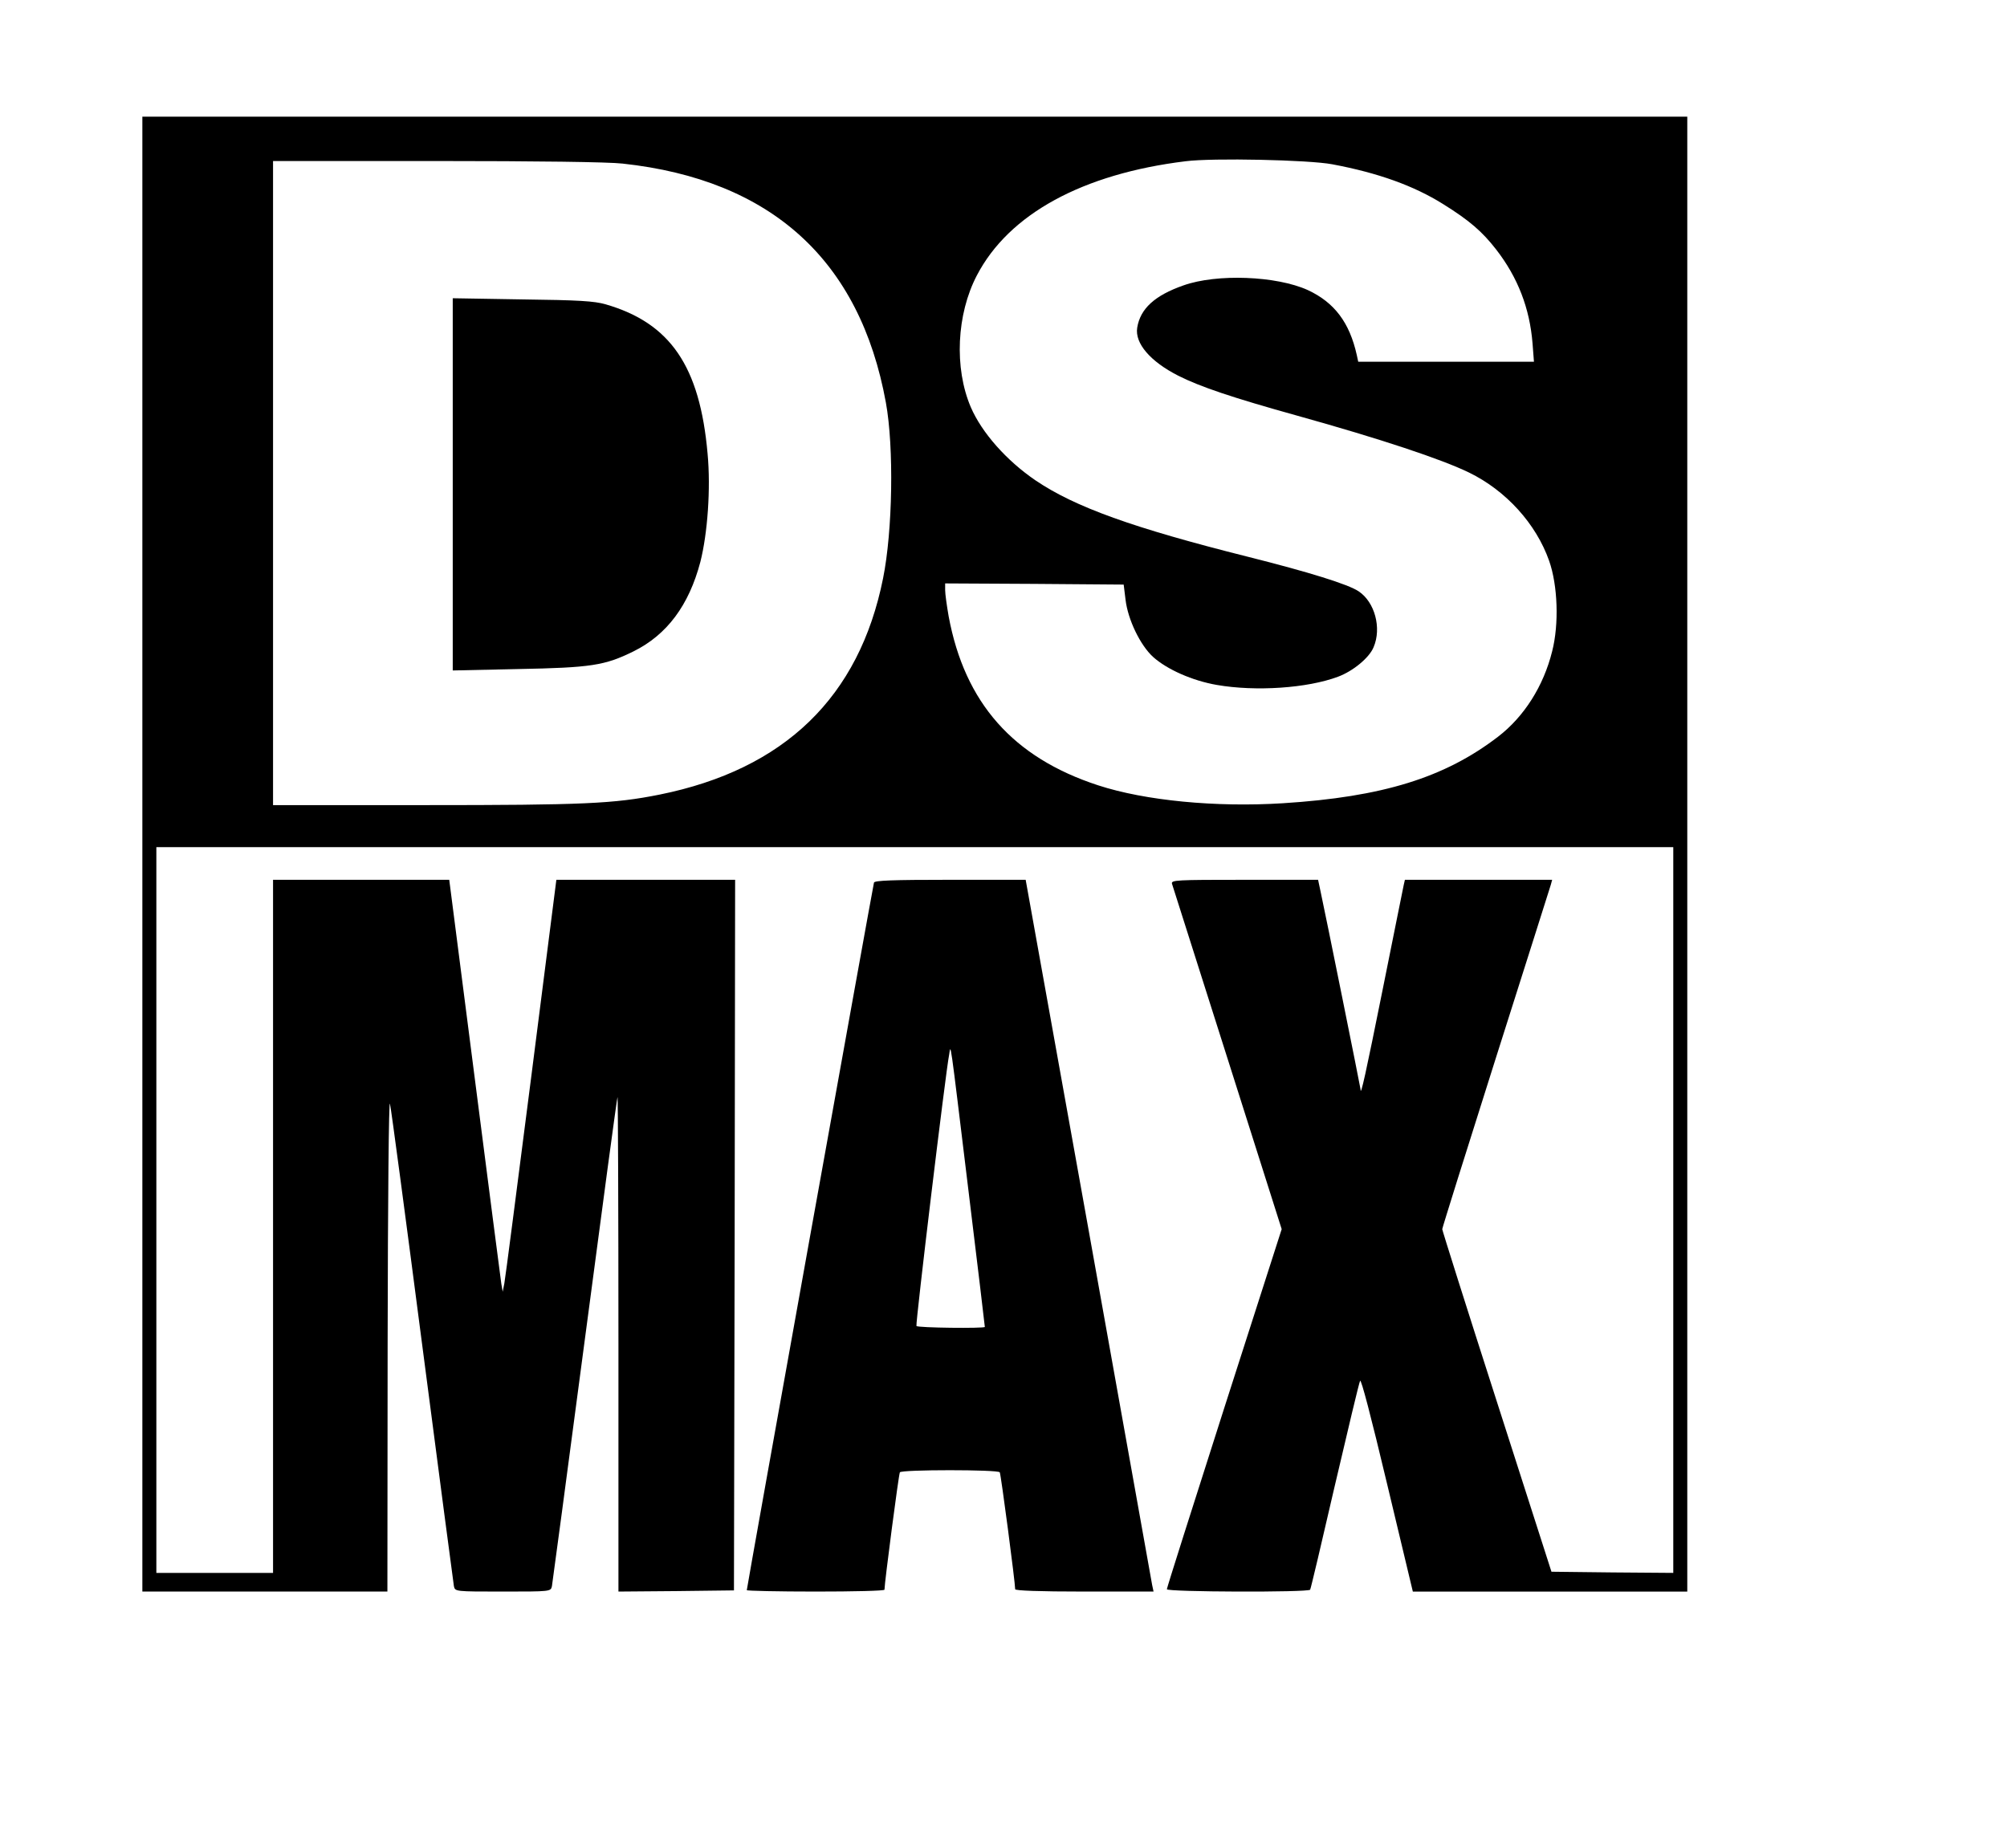 <?xml version="1.0" standalone="no"?>
<!DOCTYPE svg PUBLIC "-//W3C//DTD SVG 20010904//EN"
 "http://www.w3.org/TR/2001/REC-SVG-20010904/DTD/svg10.dtd">
<svg version="1.0" xmlns="http://www.w3.org/2000/svg"
 width="860pt" height="792pt" viewBox="0 0 860 792"
 preserveAspectRatio="xMidYMid meet">

<g transform="translate(0,792) scale(0.1,-0.1)"
fill="#000000" stroke="none">
<path d="M610 4260 l0 -3160 525 0 525 0 1 1063 c1 629 5 1048 10 1027 5 -19
67 -487 139 -1040 72 -553 133 -1015 135 -1027 5 -23 6 -23 210 -23 204 0 205
0 210 23 2 12 66 488 141 1057 75 569 138 1037 140 1039 2 2 4 -473 4 -1058
l0 -1061 248 2 247 3 3 1523 2 1522 -383 0 -383 0 -108 -847 c-60 -467 -111
-864 -115 -883 l-7 -35 -6 35 c-3 19 -54 416 -114 882 l-109 848 -377 0 -378
0 0 -1485 0 -1485 -250 0 -250 0 0 1555 0 1555 3250 0 3250 0 0 -1555 0 -1555
-261 2 -261 3 -234 729 c-129 401 -234 734 -234 739 0 5 103 334 229 731 126
396 232 731 236 744 l6 22 -315 0 -316 0 -5 -22 c-3 -13 -43 -214 -90 -447
-72 -358 -95 -464 -95 -429 0 6 -151 755 -172 851 l-10 47 -315 0 c-295 0
-315 -1 -311 -17 3 -10 110 -347 238 -749 l232 -731 -246 -766 c-135 -422
-246 -771 -246 -777 0 -12 606 -14 614 -2 3 5 50 204 105 443 56 239 104 442
109 452 4 11 46 -149 116 -443 l110 -460 588 0 588 0 0 3160 0 3160 -3310 0
-3310 0 0 -3160z m5099 2956 c197 -37 349 -92 474 -170 114 -71 168 -118 228
-195 93 -120 144 -252 156 -403 l6 -78 -376 0 -377 0 -6 28 c-31 140 -96 226
-210 279 -134 61 -390 71 -533 20 -123 -43 -185 -100 -198 -181 -11 -67 56
-145 176 -206 93 -47 232 -94 509 -171 359 -100 620 -187 737 -244 158 -77
287 -219 343 -378 37 -105 43 -271 13 -388 -37 -149 -120 -280 -232 -366 -228
-175 -494 -258 -922 -285 -287 -18 -590 11 -792 77 -364 119 -571 353 -640
724 -8 46 -15 96 -15 112 l0 29 382 -2 383 -3 8 -65 c10 -85 63 -195 118 -245
60 -54 169 -102 273 -120 167 -29 388 -14 519 35 65 24 135 82 153 127 35 82
5 193 -64 239 -44 30 -215 83 -474 148 -494 124 -741 213 -910 327 -125 85
-231 205 -278 314 -72 168 -61 399 26 565 137 263 453 435 894 489 116 15 529
6 629 -13z m-3041 3 c637 -69 1017 -414 1128 -1024 35 -192 29 -550 -12 -753
-102 -509 -422 -819 -958 -927 -195 -39 -324 -45 -1008 -45 l-648 0 0 1380 0
1380 700 0 c426 0 739 -4 798 -11z"/>
<path d="M1940 5845 l0 -798 278 6 c316 6 373 15 497 76 143 71 237 197 286
383 31 122 45 315 31 464 -33 375 -160 560 -437 640 -49 14 -115 18 -357 21
l-298 5 0 -797z"/>
<path d="M3745 4138 c-4 -13 -545 -3020 -545 -3032 0 -3 133 -6 295 -6 162 0
295 3 295 8 0 28 61 496 66 503 7 12 421 12 428 0 5 -8 66 -472 66 -501 0 -6
102 -10 296 -10 l297 0 -6 28 c-2 15 -126 701 -273 1525 l-269 1497 -323 0
c-249 0 -324 -3 -327 -12z m405 -1321 c39 -318 70 -580 70 -583 0 -7 -289 -4
-293 4 -5 7 126 1095 140 1162 8 44 0 100 83 -583z"/>
</g>
</svg>
